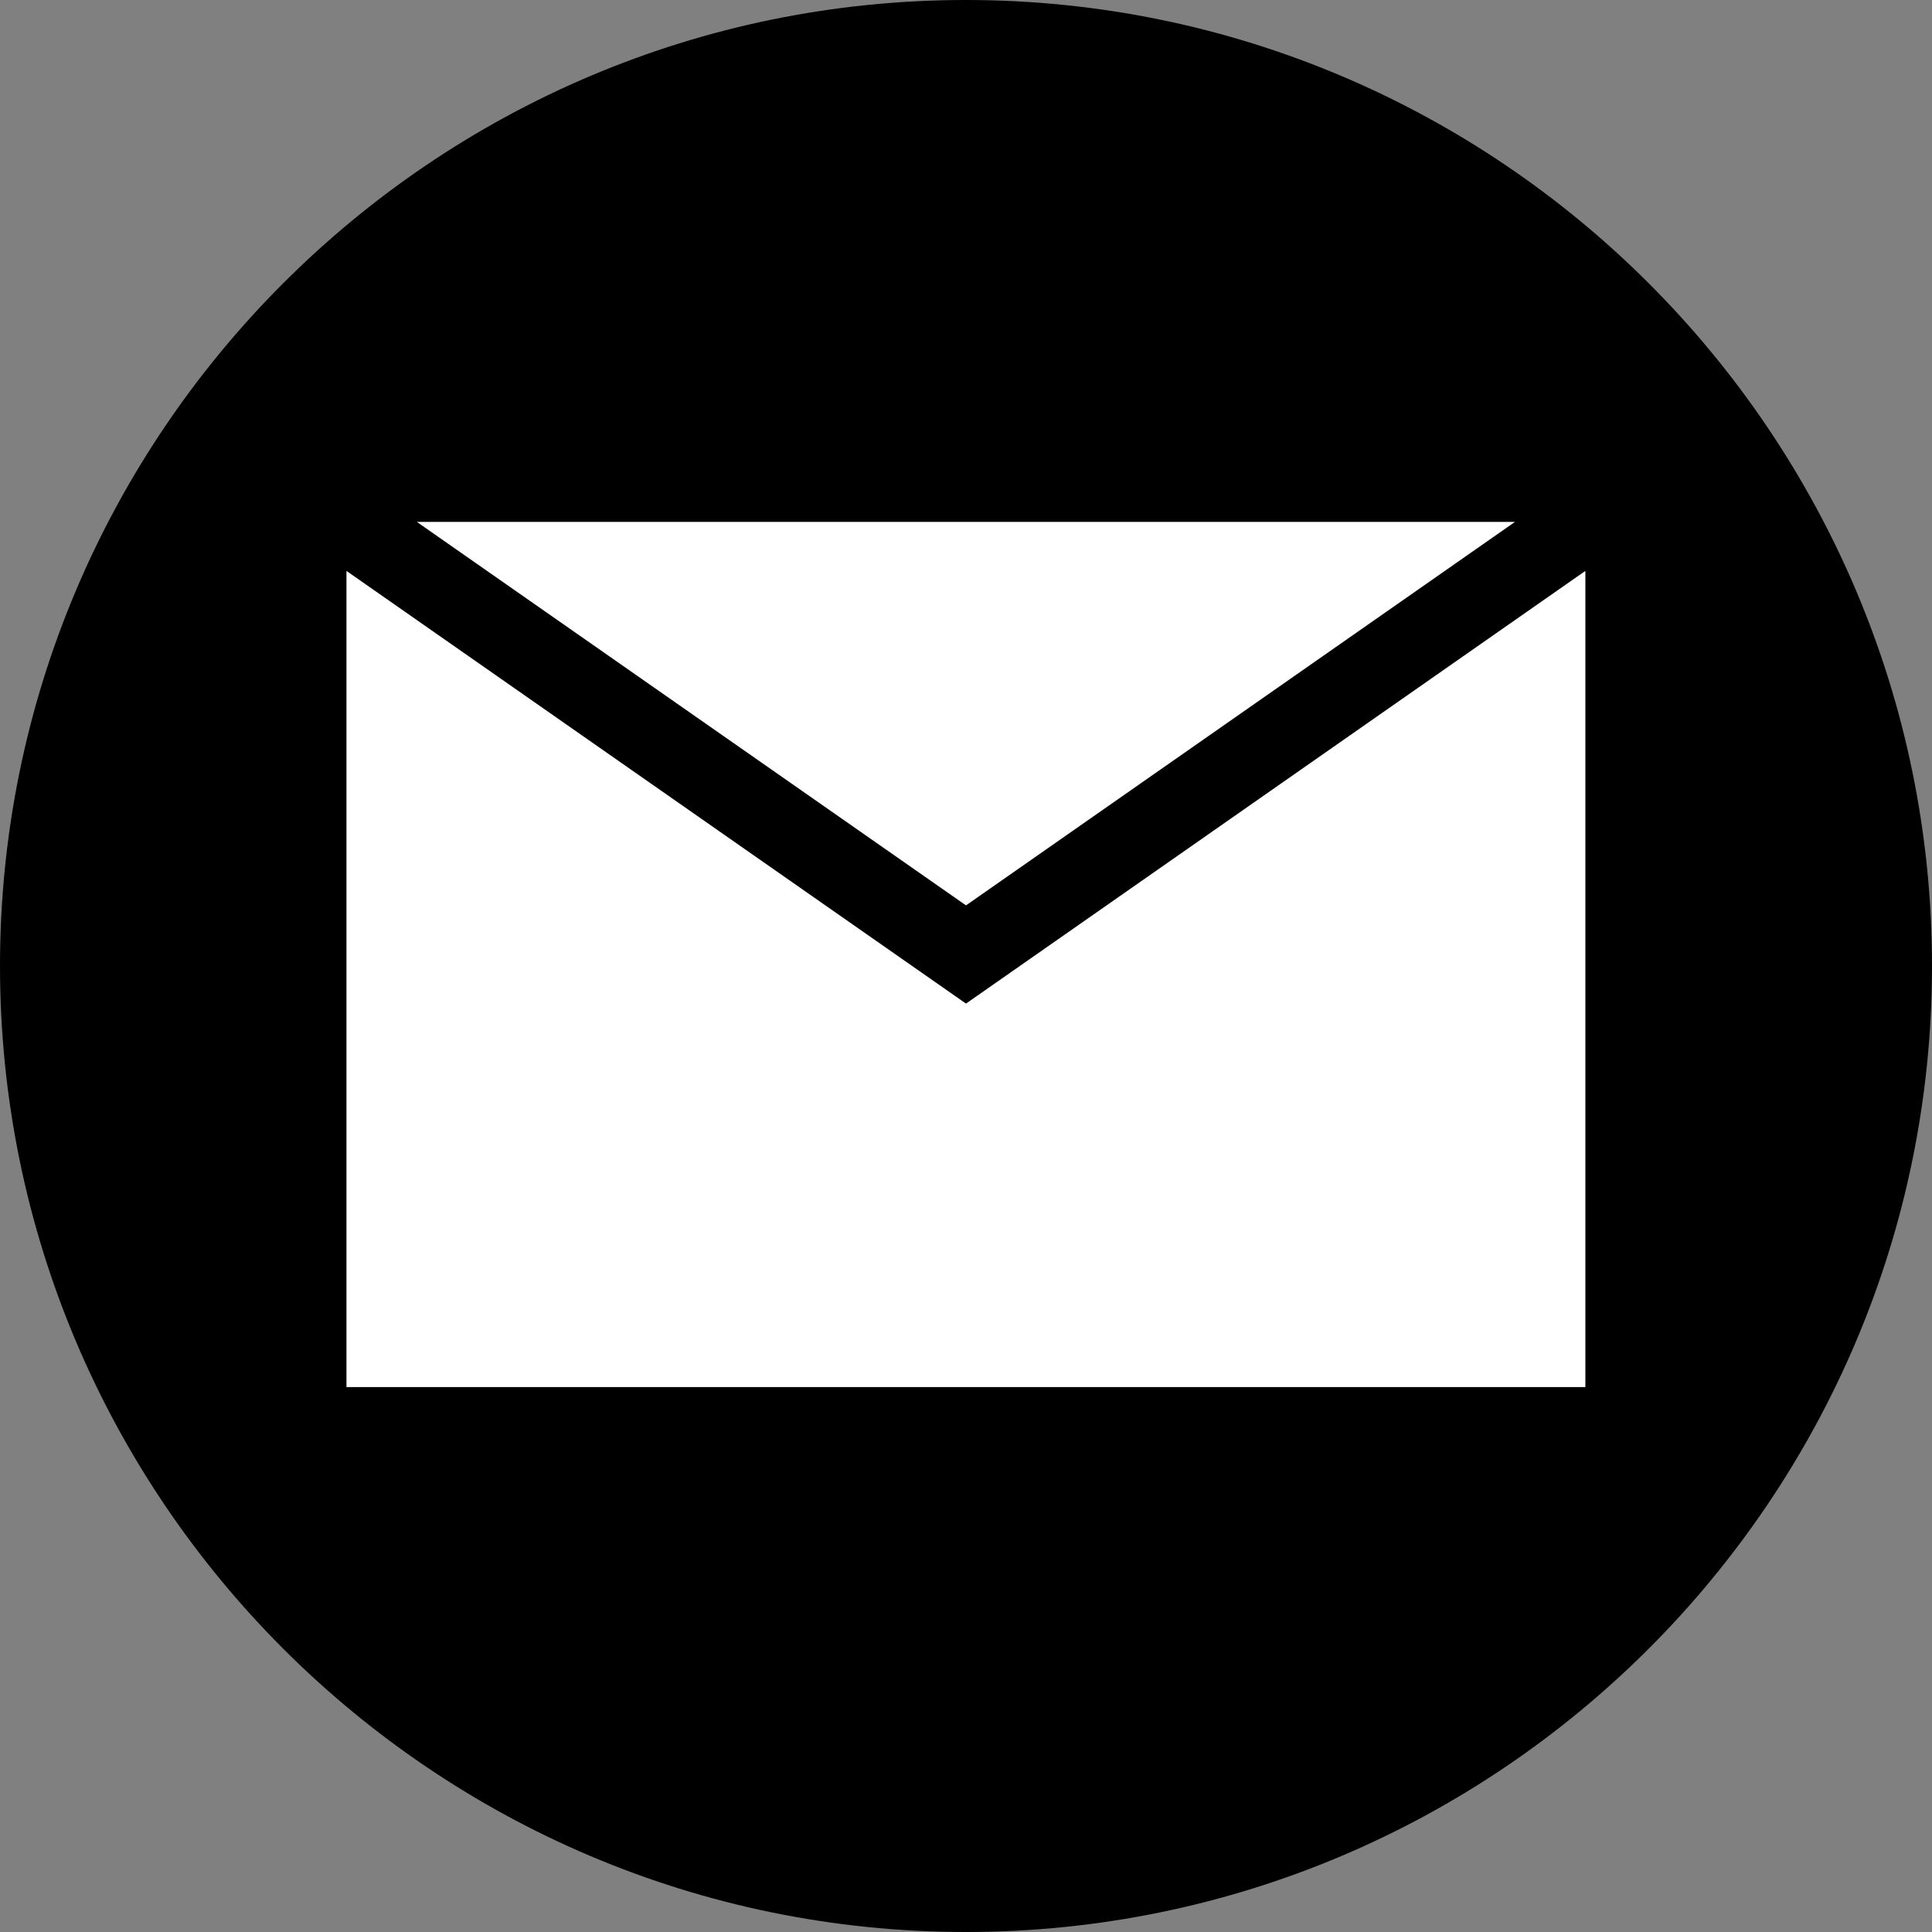 <?xml version="1.0" encoding="UTF-8" standalone="no"?>
<!DOCTYPE svg PUBLIC "-//W3C//DTD SVG 1.1//EN" "http://www.w3.org/Graphics/SVG/1.1/DTD/svg11.dtd">
<svg width="100%" height="100%" viewBox="0 0 24 24" version="1.1" xmlns="http://www.w3.org/2000/svg" xmlns:xlink="http://www.w3.org/1999/xlink" xml:space="preserve" xmlns:serif="http://www.serif.com/" style="fill-rule:evenodd;clip-rule:evenodd;stroke-linejoin:round;stroke-miterlimit:2;">
    <rect x="0" y="0" width="24" height="24" fill="#808080" stroke="none"/>
    <g transform="matrix(1,0,0,1,19.694,6.769)">
        <g transform="matrix(1.319,0,0,1.319,-13.255,-1.507)">
            <circle cx="4.217" cy="5.109" r="7.783" style="fill:white;"/>
        </g>
        <path d="M0,10.462L-15.39,10.462L-15.39,0.323L-7.694,5.698L0,0.323L0,10.462ZM-0.874,-0.286L-7.694,4.478L-14.516,-0.286L-0.874,-0.286ZM-7.696,-6.769C-14.312,-6.769 -19.694,-1.386 -19.694,5.23C-19.694,11.847 -14.312,17.231 -7.696,17.231C-1.078,17.231 4.306,11.847 4.306,5.23C4.306,-1.386 -1.078,-6.769 -7.696,-6.769" style="fill-rule:nonzero;"/>
    </g>
</svg>
